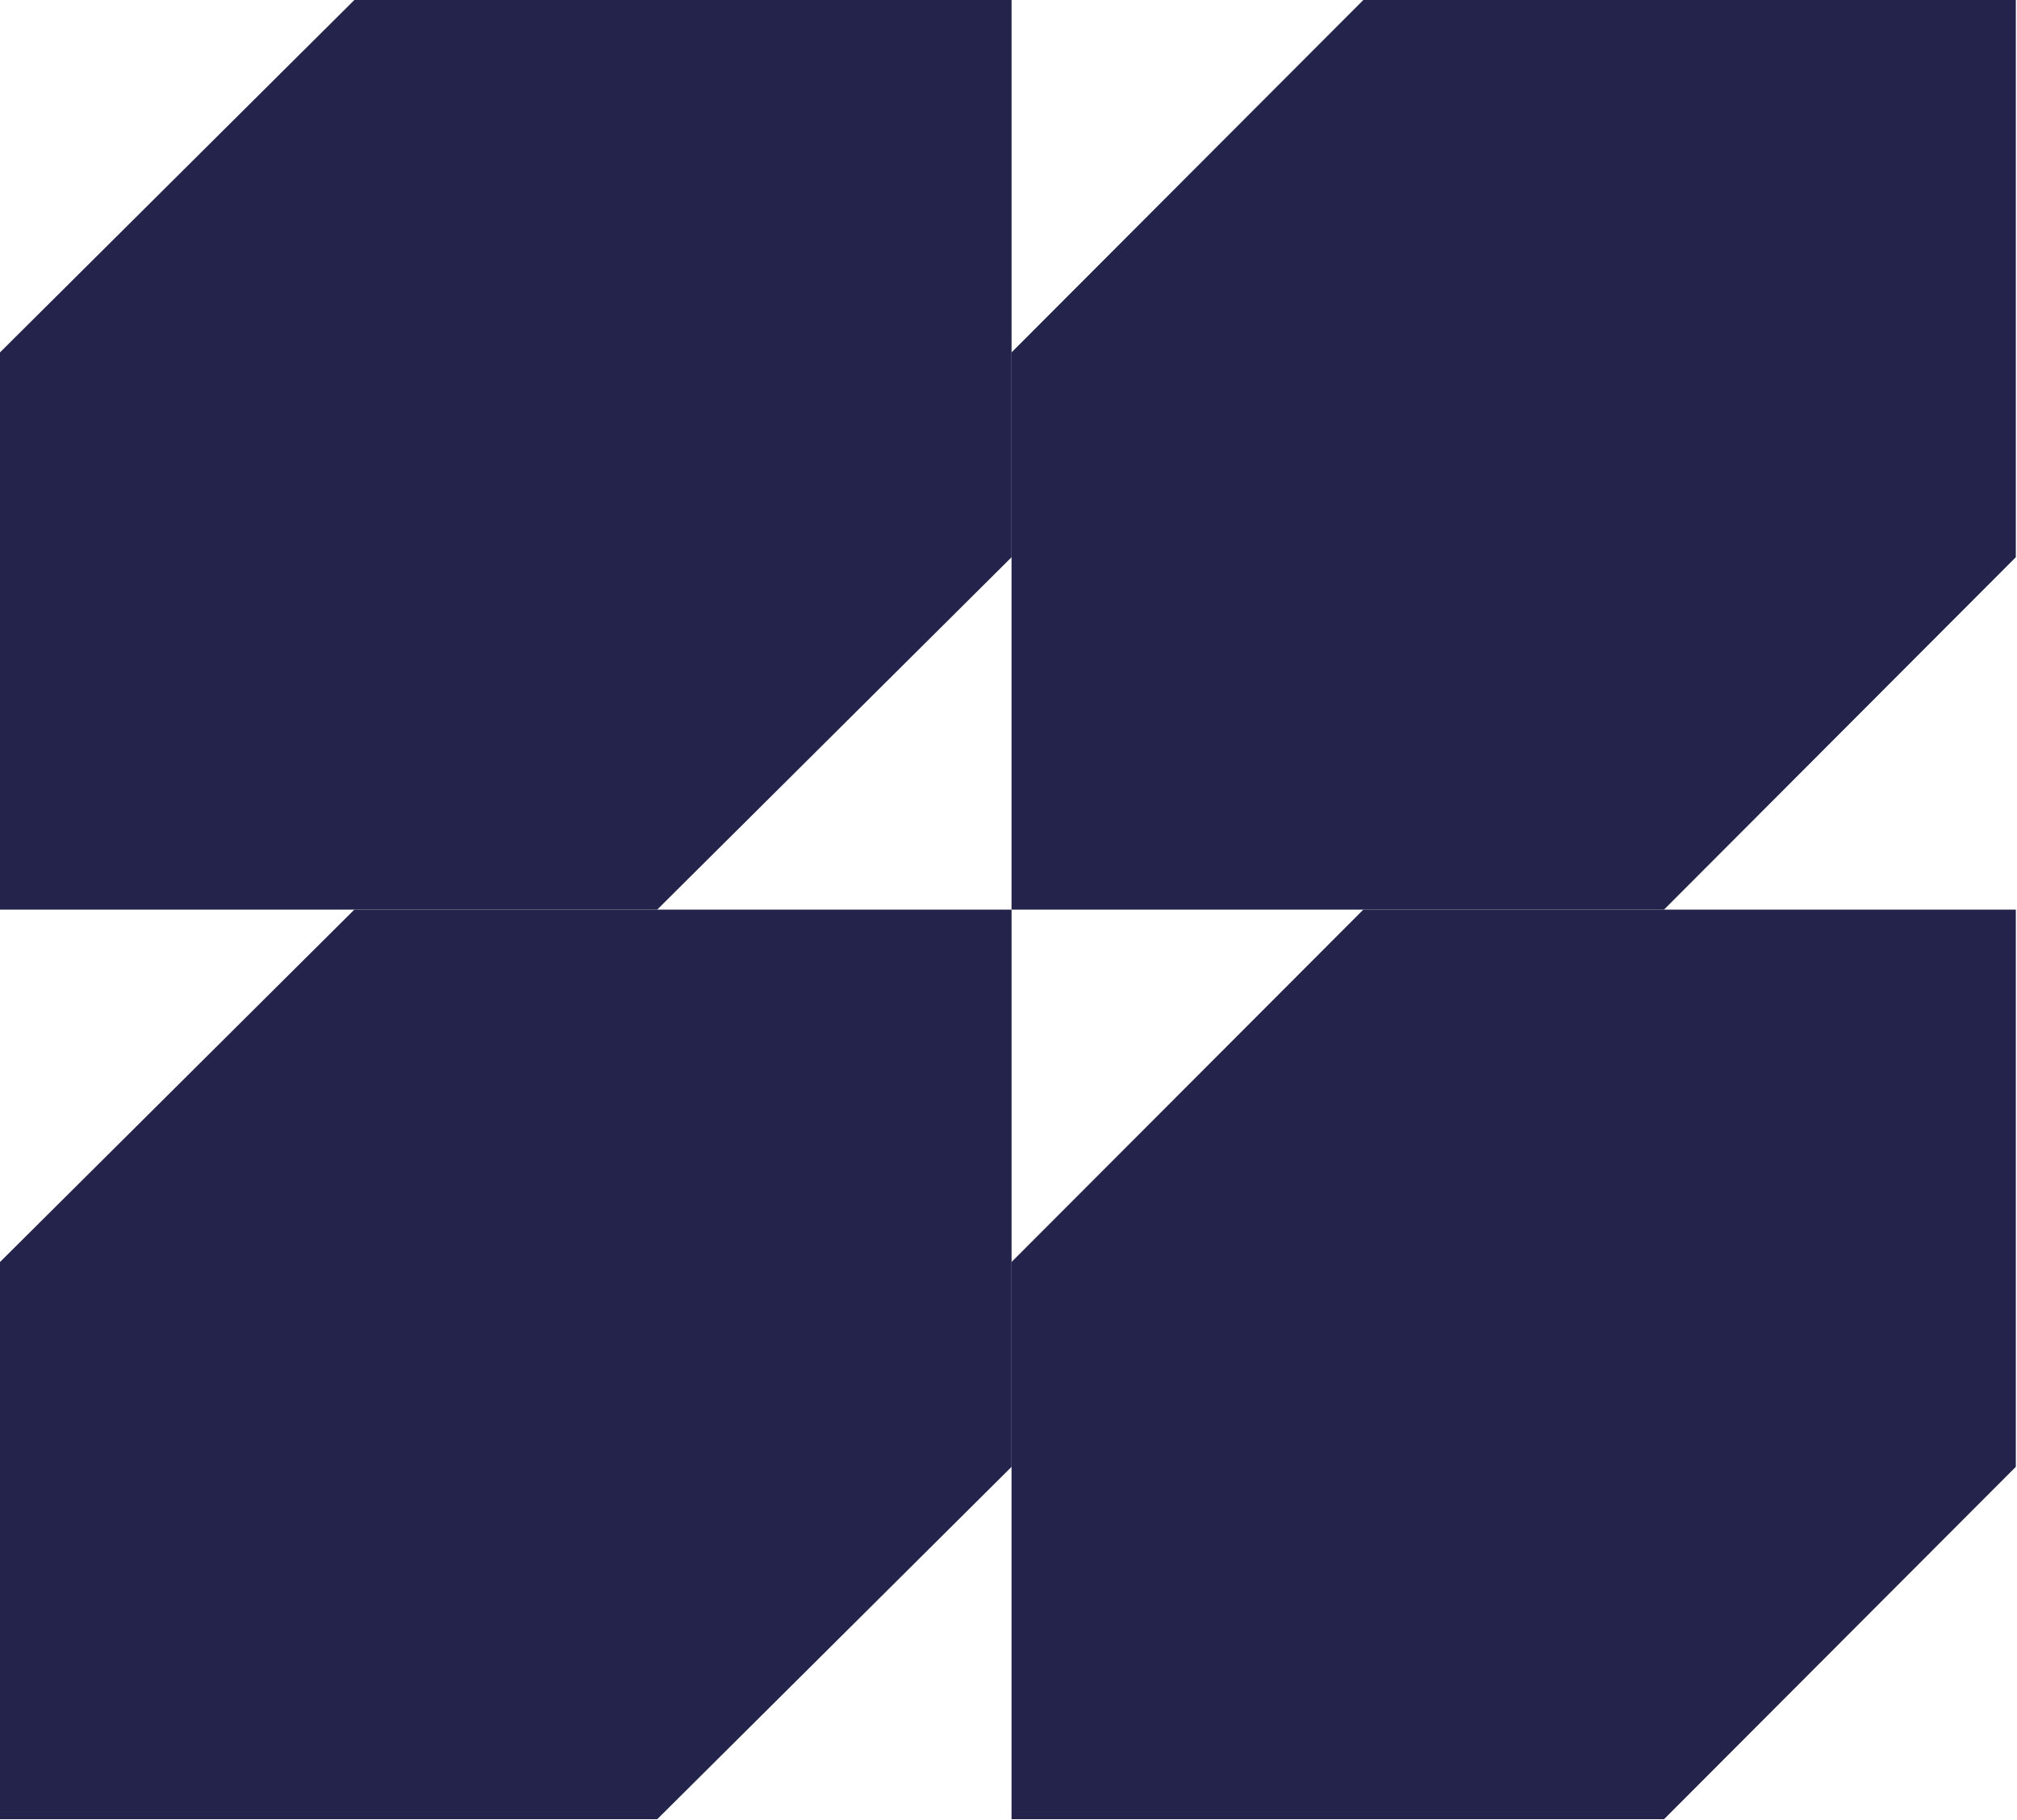 <?xml version="1.0" encoding="UTF-8"?> <svg xmlns="http://www.w3.org/2000/svg" width="317" height="286" viewBox="0 0 317 286" fill="none"><path d="M214.267 142.969H316.815V230.549L261.524 285.938H158.977V198.358L214.267 142.969Z" fill="#23234B"></path><path d="M55.691 142.969H158.982V230.549L103.291 285.938H0V198.358L55.691 142.969Z" fill="#23234B"></path><path d="M214.267 0H316.815V87.581L261.524 142.969H158.977V55.389L214.267 0Z" fill="#23234B"></path><path d="M55.691 0H158.982V87.581L103.291 142.969H0V55.389L55.691 0Z" fill="#23234B"></path></svg> 